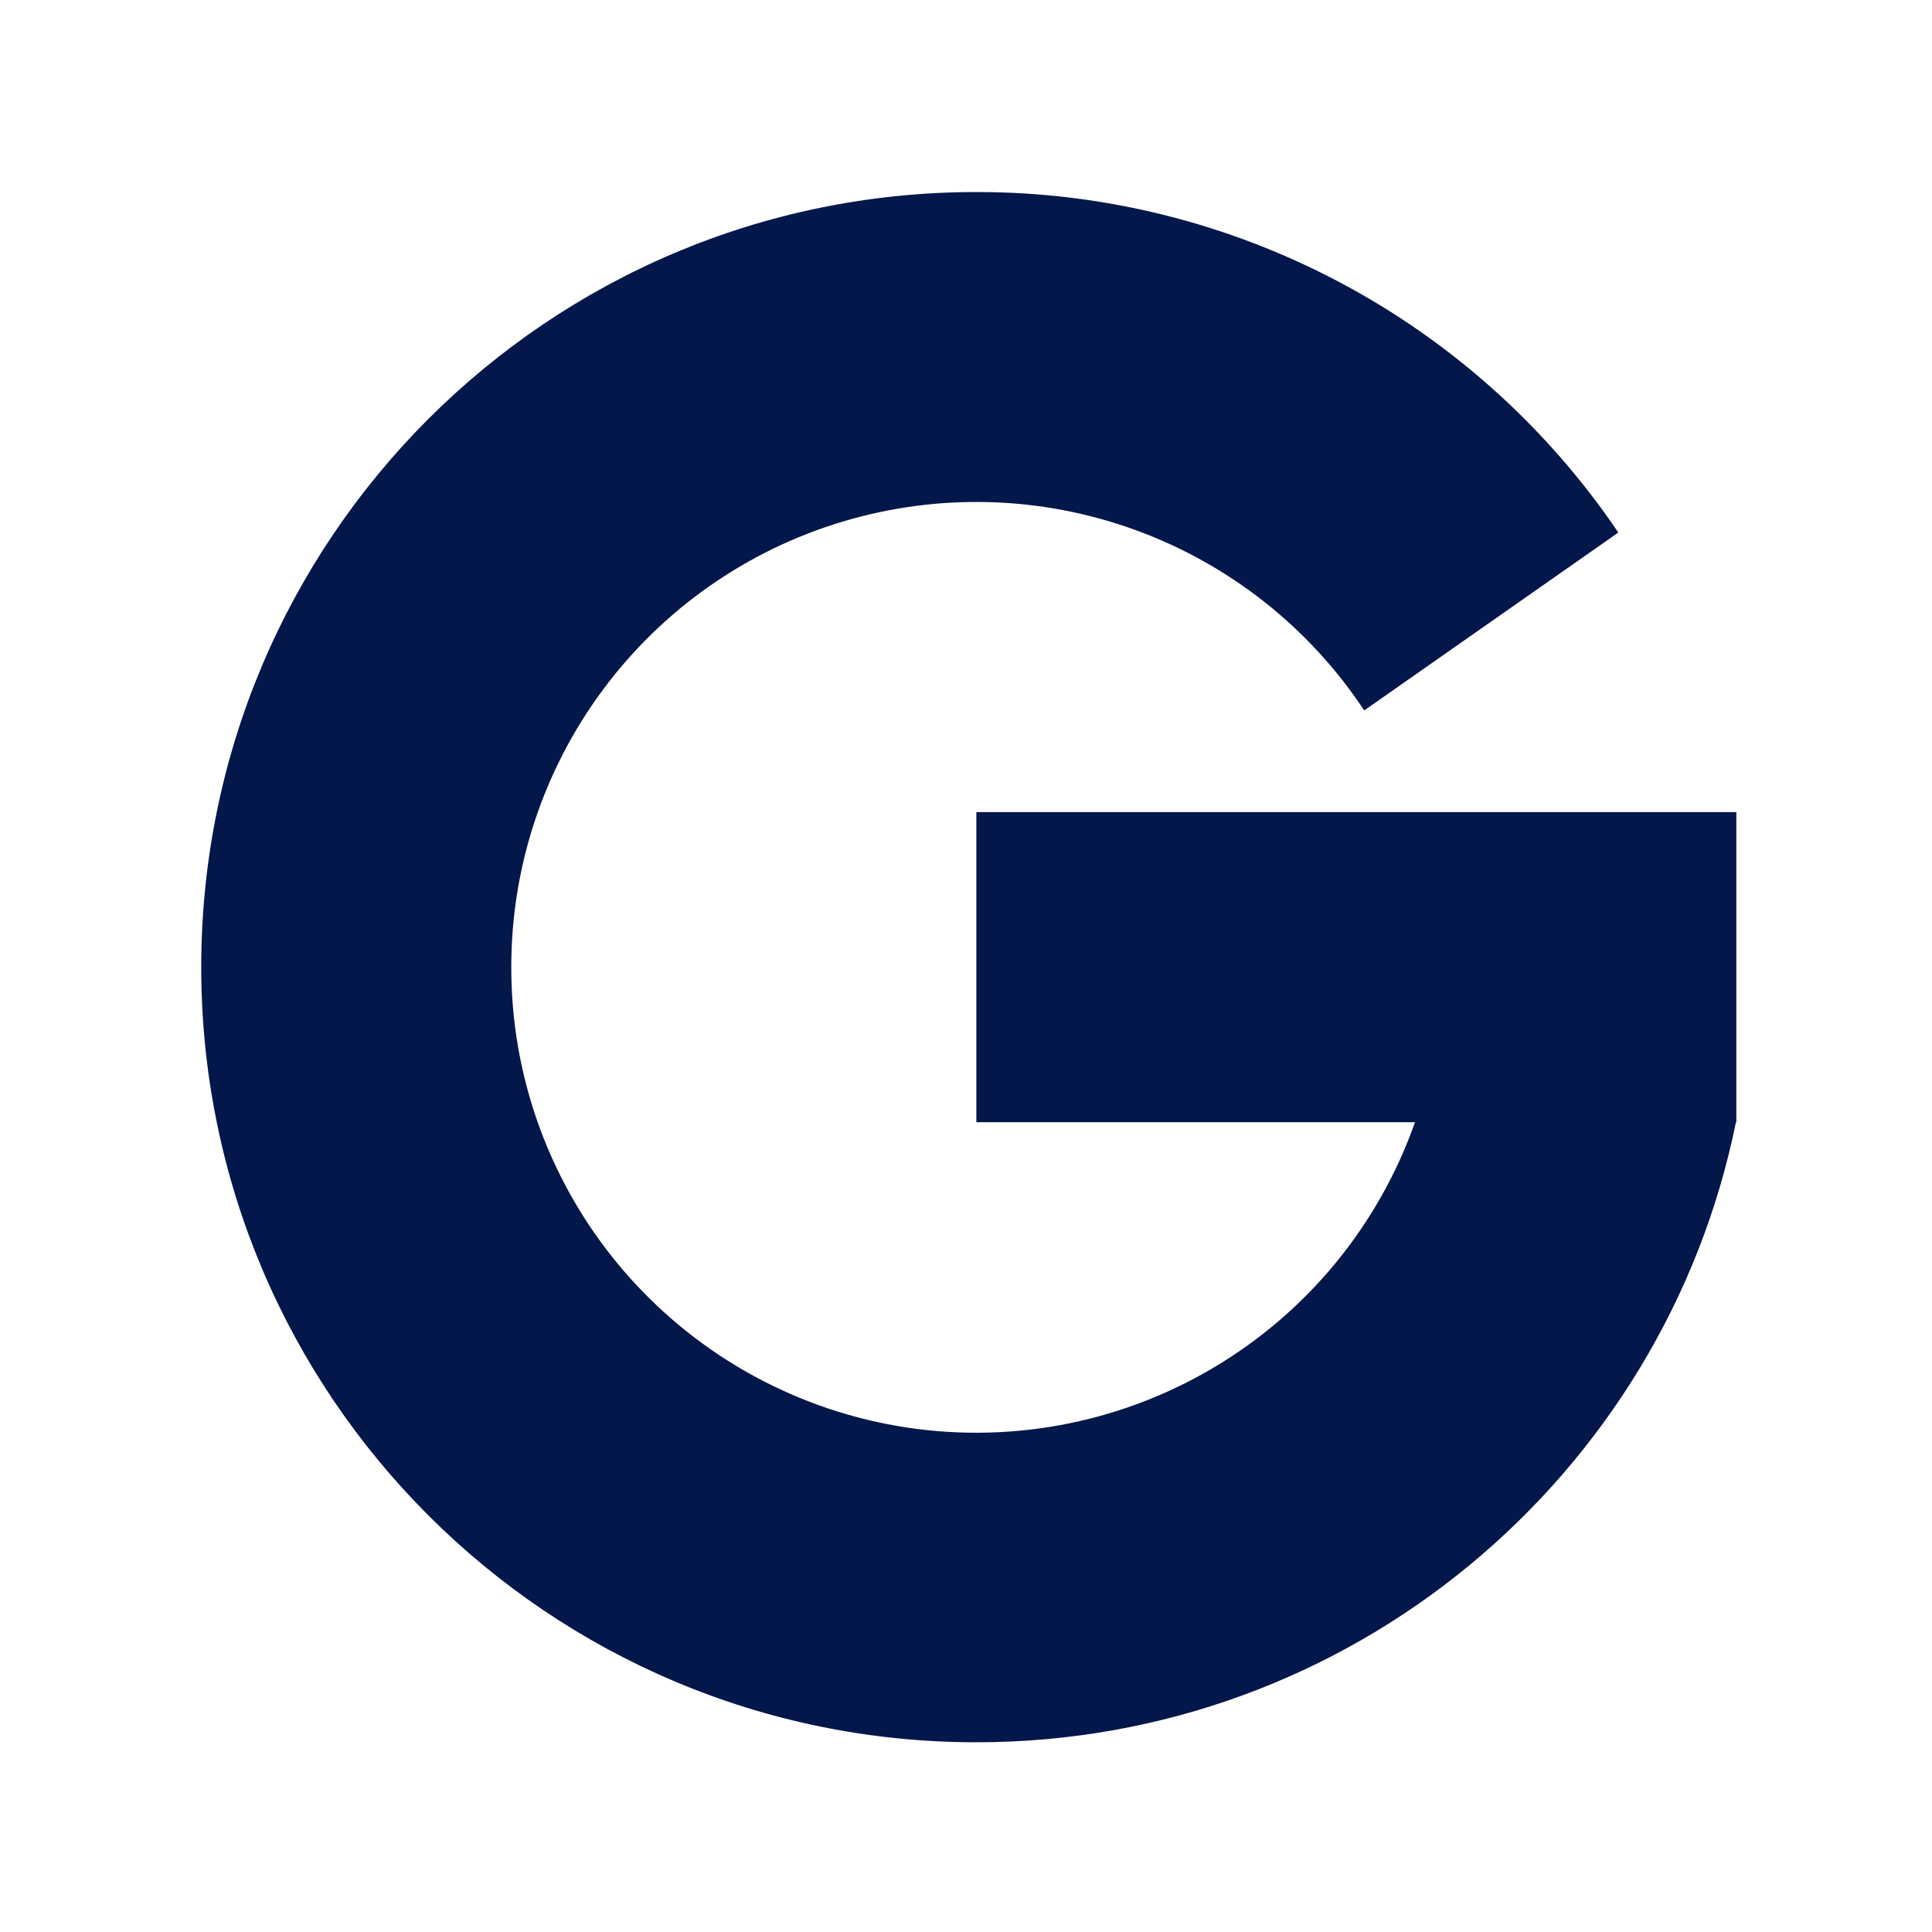 <svg width="25" height="25" viewBox="0 0 25 25" fill="none" xmlns="http://www.w3.org/2000/svg">
<path d="M6.616 12.515C6.614 13.936 7.115 15.311 8.031 16.398C8.946 17.484 10.216 18.212 11.616 18.453C13.017 18.693 14.457 18.43 15.682 17.71C16.907 16.991 17.838 15.861 18.31 14.521H12.634V10.509H22.468V14.521H22.463C21.534 19.099 17.486 22.545 12.634 22.545C7.094 22.545 2.604 18.055 2.604 12.515C2.604 6.975 7.094 2.485 12.634 2.485C14.273 2.483 15.888 2.885 17.336 3.653C18.785 4.421 20.022 5.533 20.941 6.891L17.653 9.193C16.939 8.114 15.897 7.294 14.68 6.854C13.464 6.414 12.138 6.378 10.899 6.751C9.661 7.123 8.575 7.885 7.803 8.924C7.032 9.962 6.615 11.221 6.616 12.515Z" fill="#03174B"/>
</svg>
